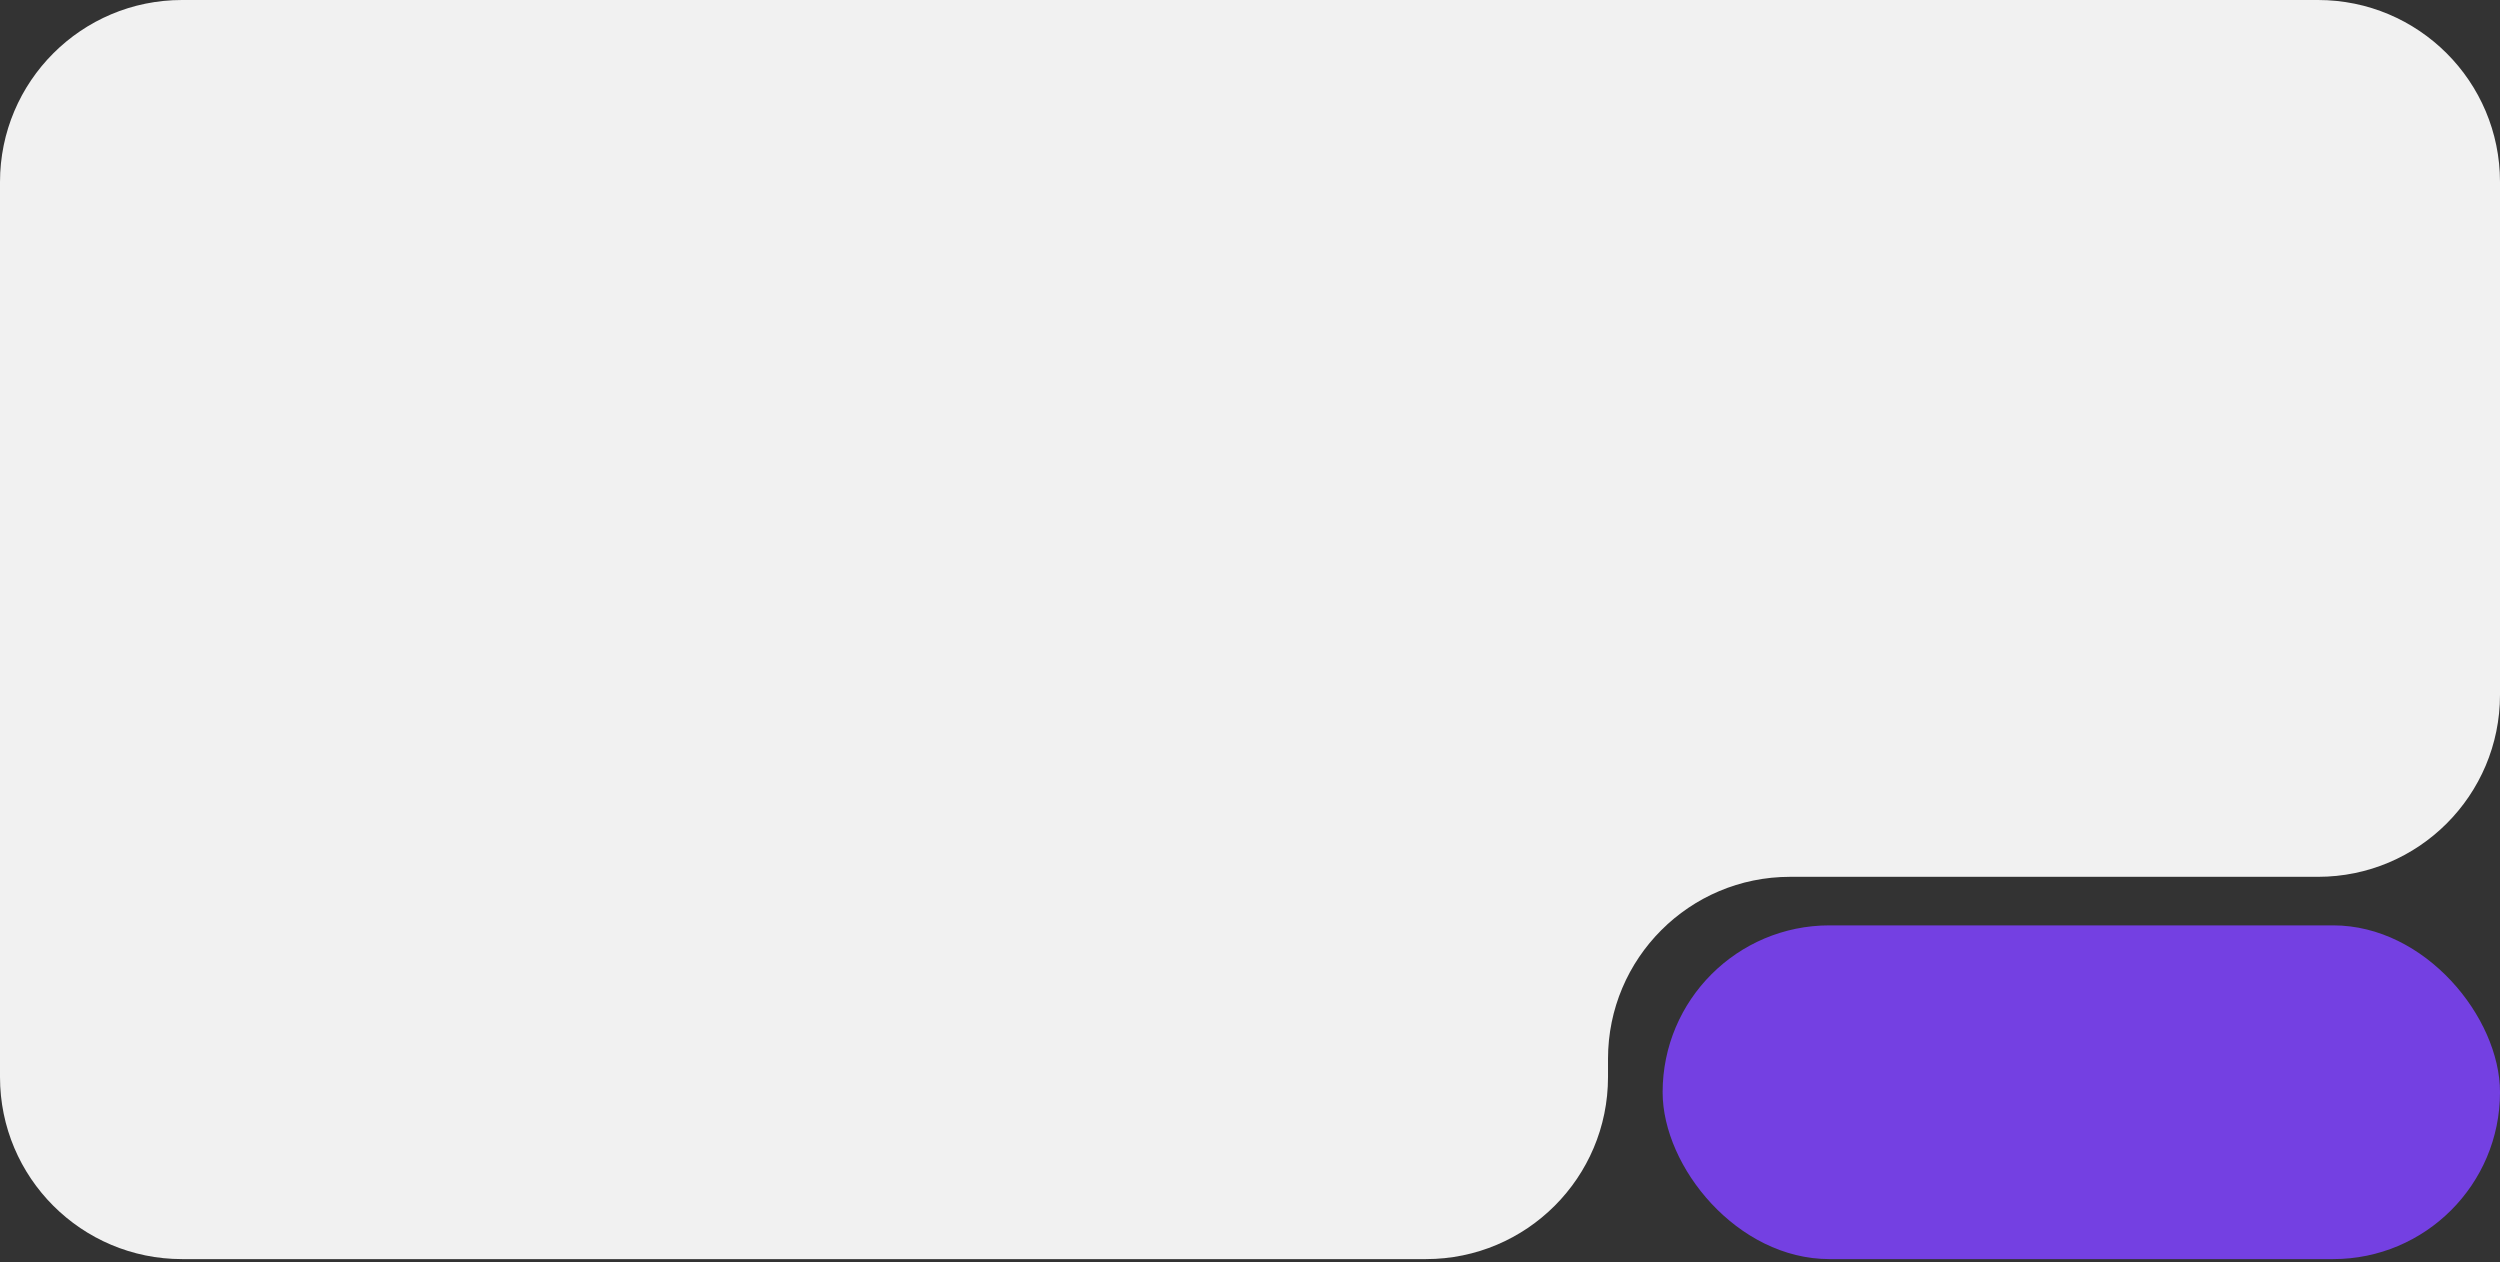 <?xml version="1.0" encoding="UTF-8"?> <svg xmlns="http://www.w3.org/2000/svg" width="412" height="208" viewBox="0 0 412 208" fill="none"><rect x="0" y="0" width="412" height="208" fill="#333333" stroke="none"/><path d="M30 207.5C13.431 207.5 0 194.069 0 177.5V30C0 13.431 13.431 0 30 0H382C398.569 0 412 13.431 412 30V114.5C412 131.069 398.569 144.5 382 144.5H295C278.431 144.5 265 157.931 265 174.5V177.5C265 194.069 251.569 207.5 235 207.5H30Z" fill="#F1F1F1"></path><rect x="412" y="207.5" width="138" height="55" rx="27.5" transform="rotate(-180 412 207.5)" fill="#7440E2"></rect></svg> 